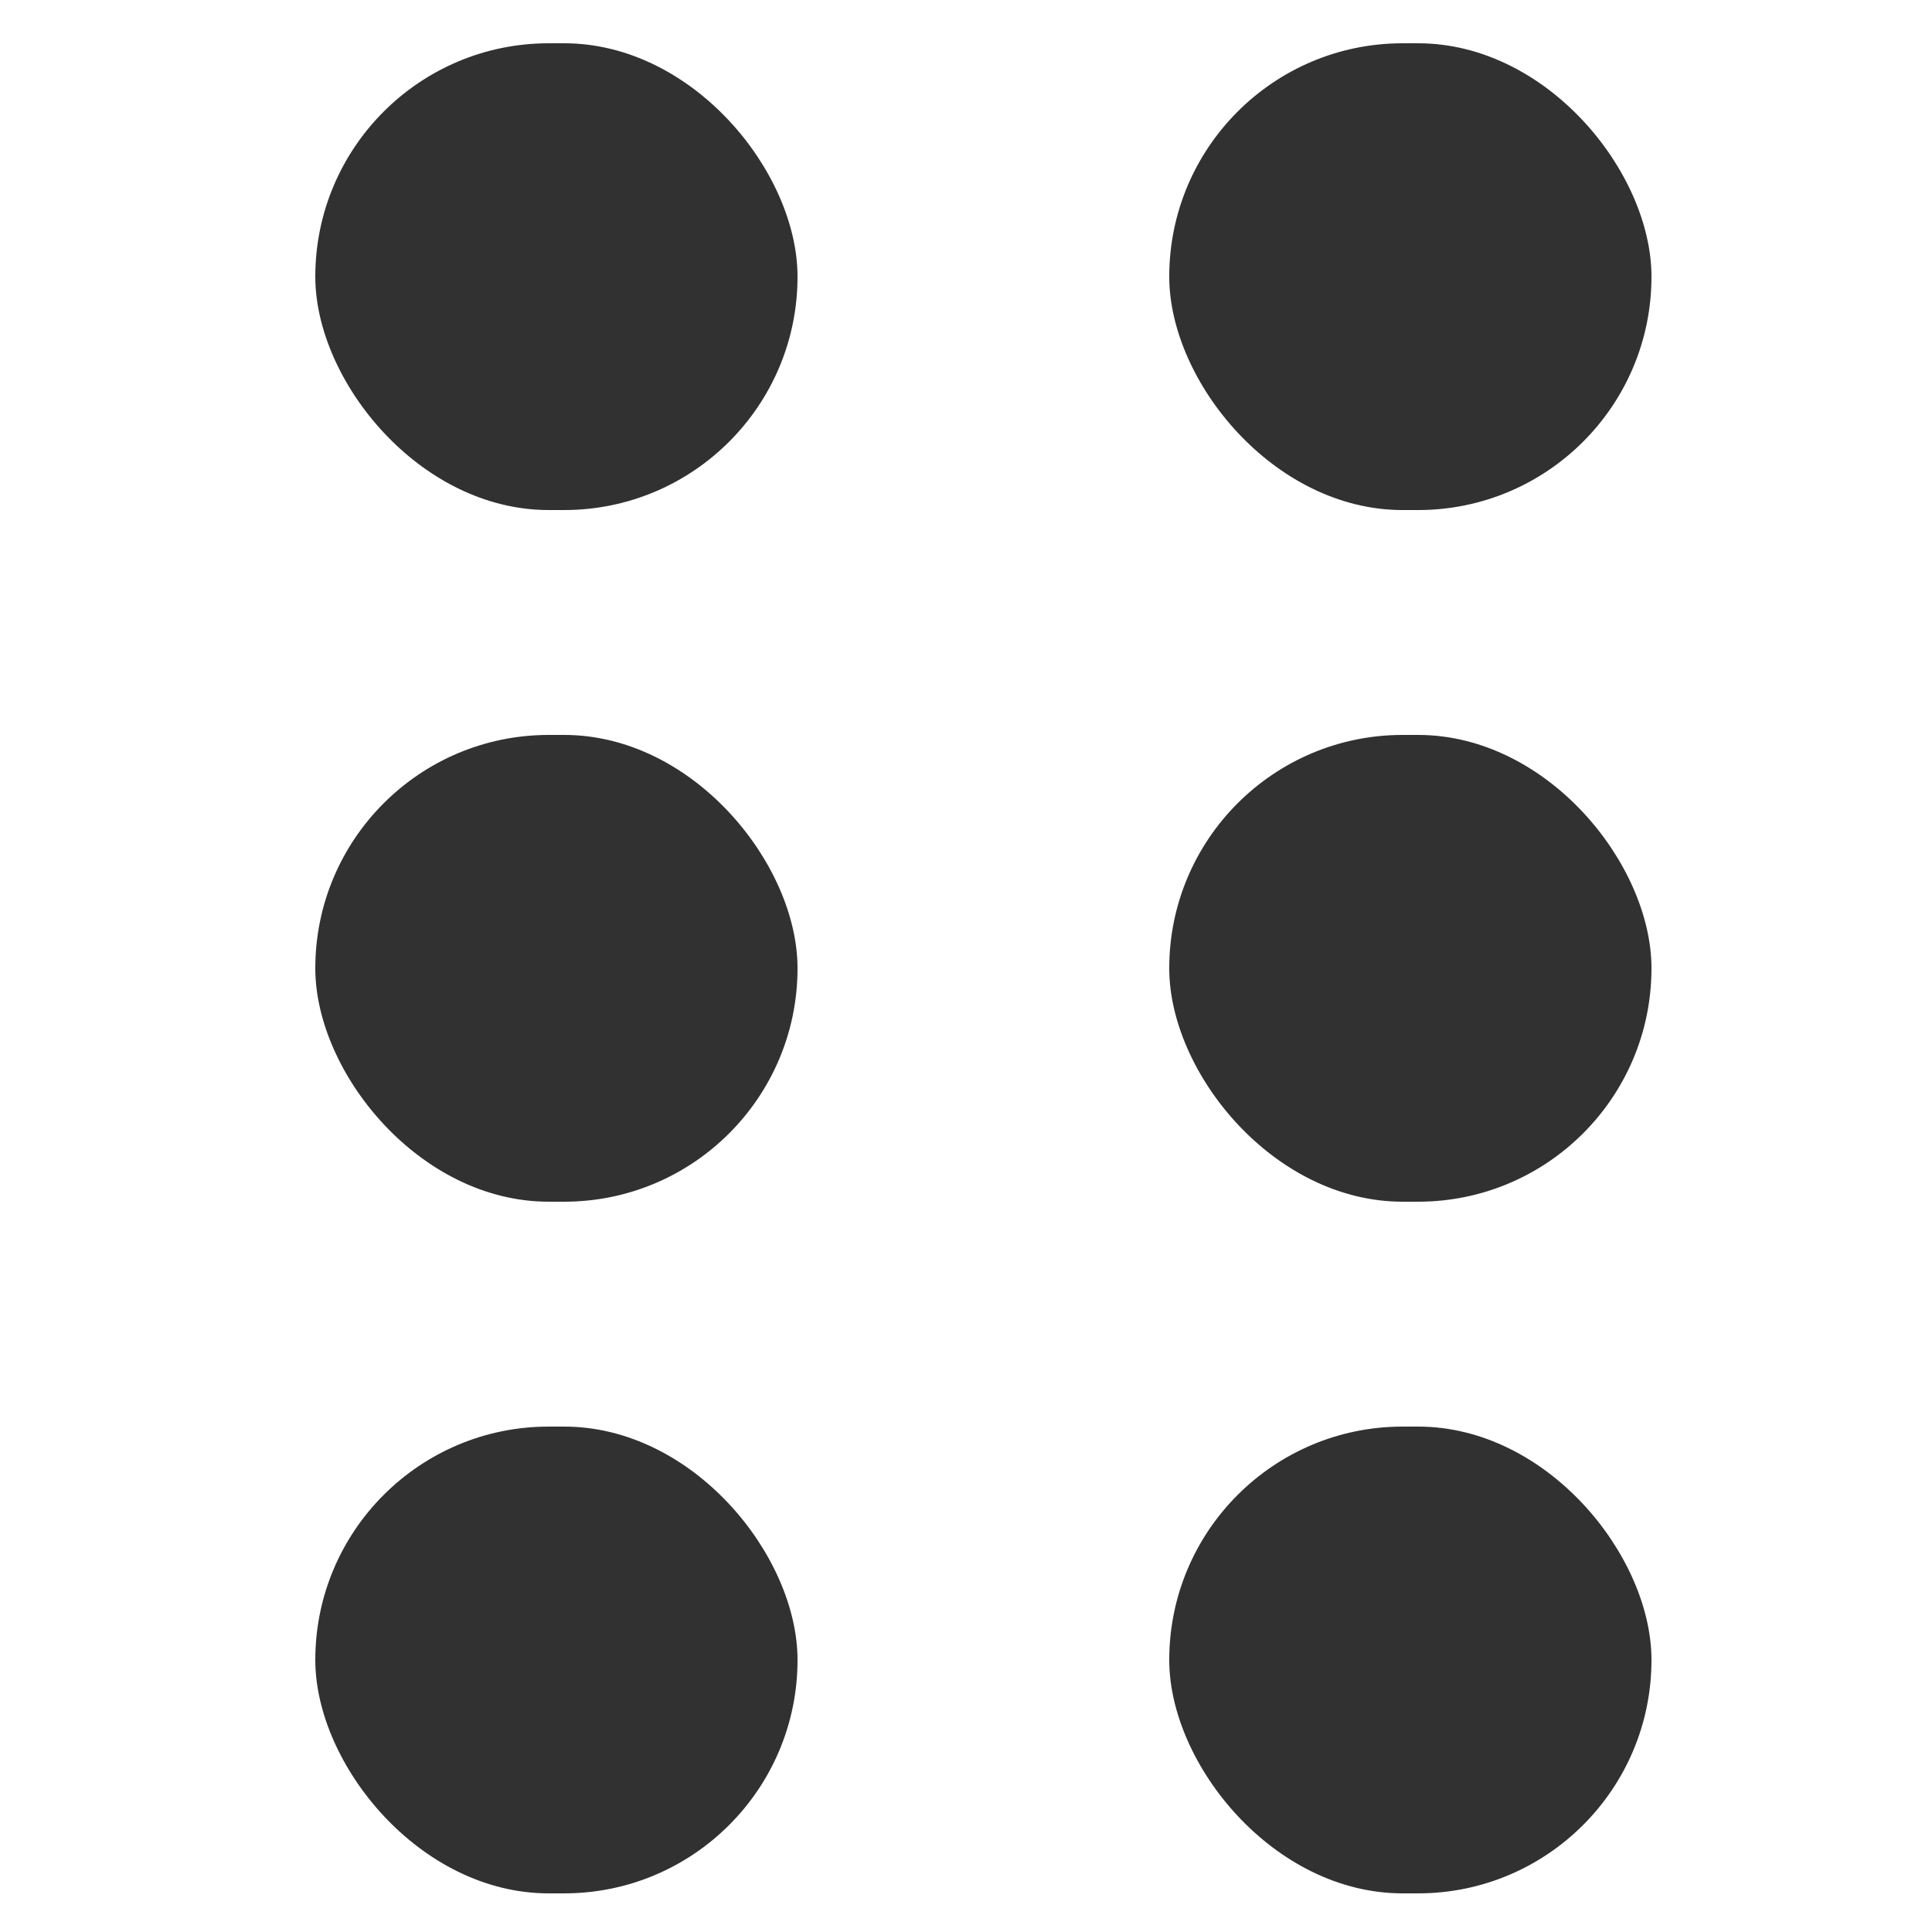 <svg xmlns="http://www.w3.org/2000/svg" viewBox="0 0 25 25"><defs><style>.cls-1{fill:#313131;}</style></defs><title>Artboard 3</title><g id="Layer_3" data-name="Layer 3"><rect class="cls-1" x="4.08" y="0.56" width="6.24" height="6.04" rx="3.02"/><rect class="cls-1" x="4.08" y="9.51" width="6.24" height="6.04" rx="3.02"/><rect class="cls-1" x="4.08" y="18.46" width="6.24" height="6.04" rx="3.02"/><rect class="cls-1" x="15.13" y="0.56" width="6.24" height="6.04" rx="3.02"/><rect class="cls-1" x="15.13" y="9.51" width="6.24" height="6.04" rx="3.02"/><rect class="cls-1" x="15.13" y="18.46" width="6.24" height="6.04" rx="3.02"/></g></svg>